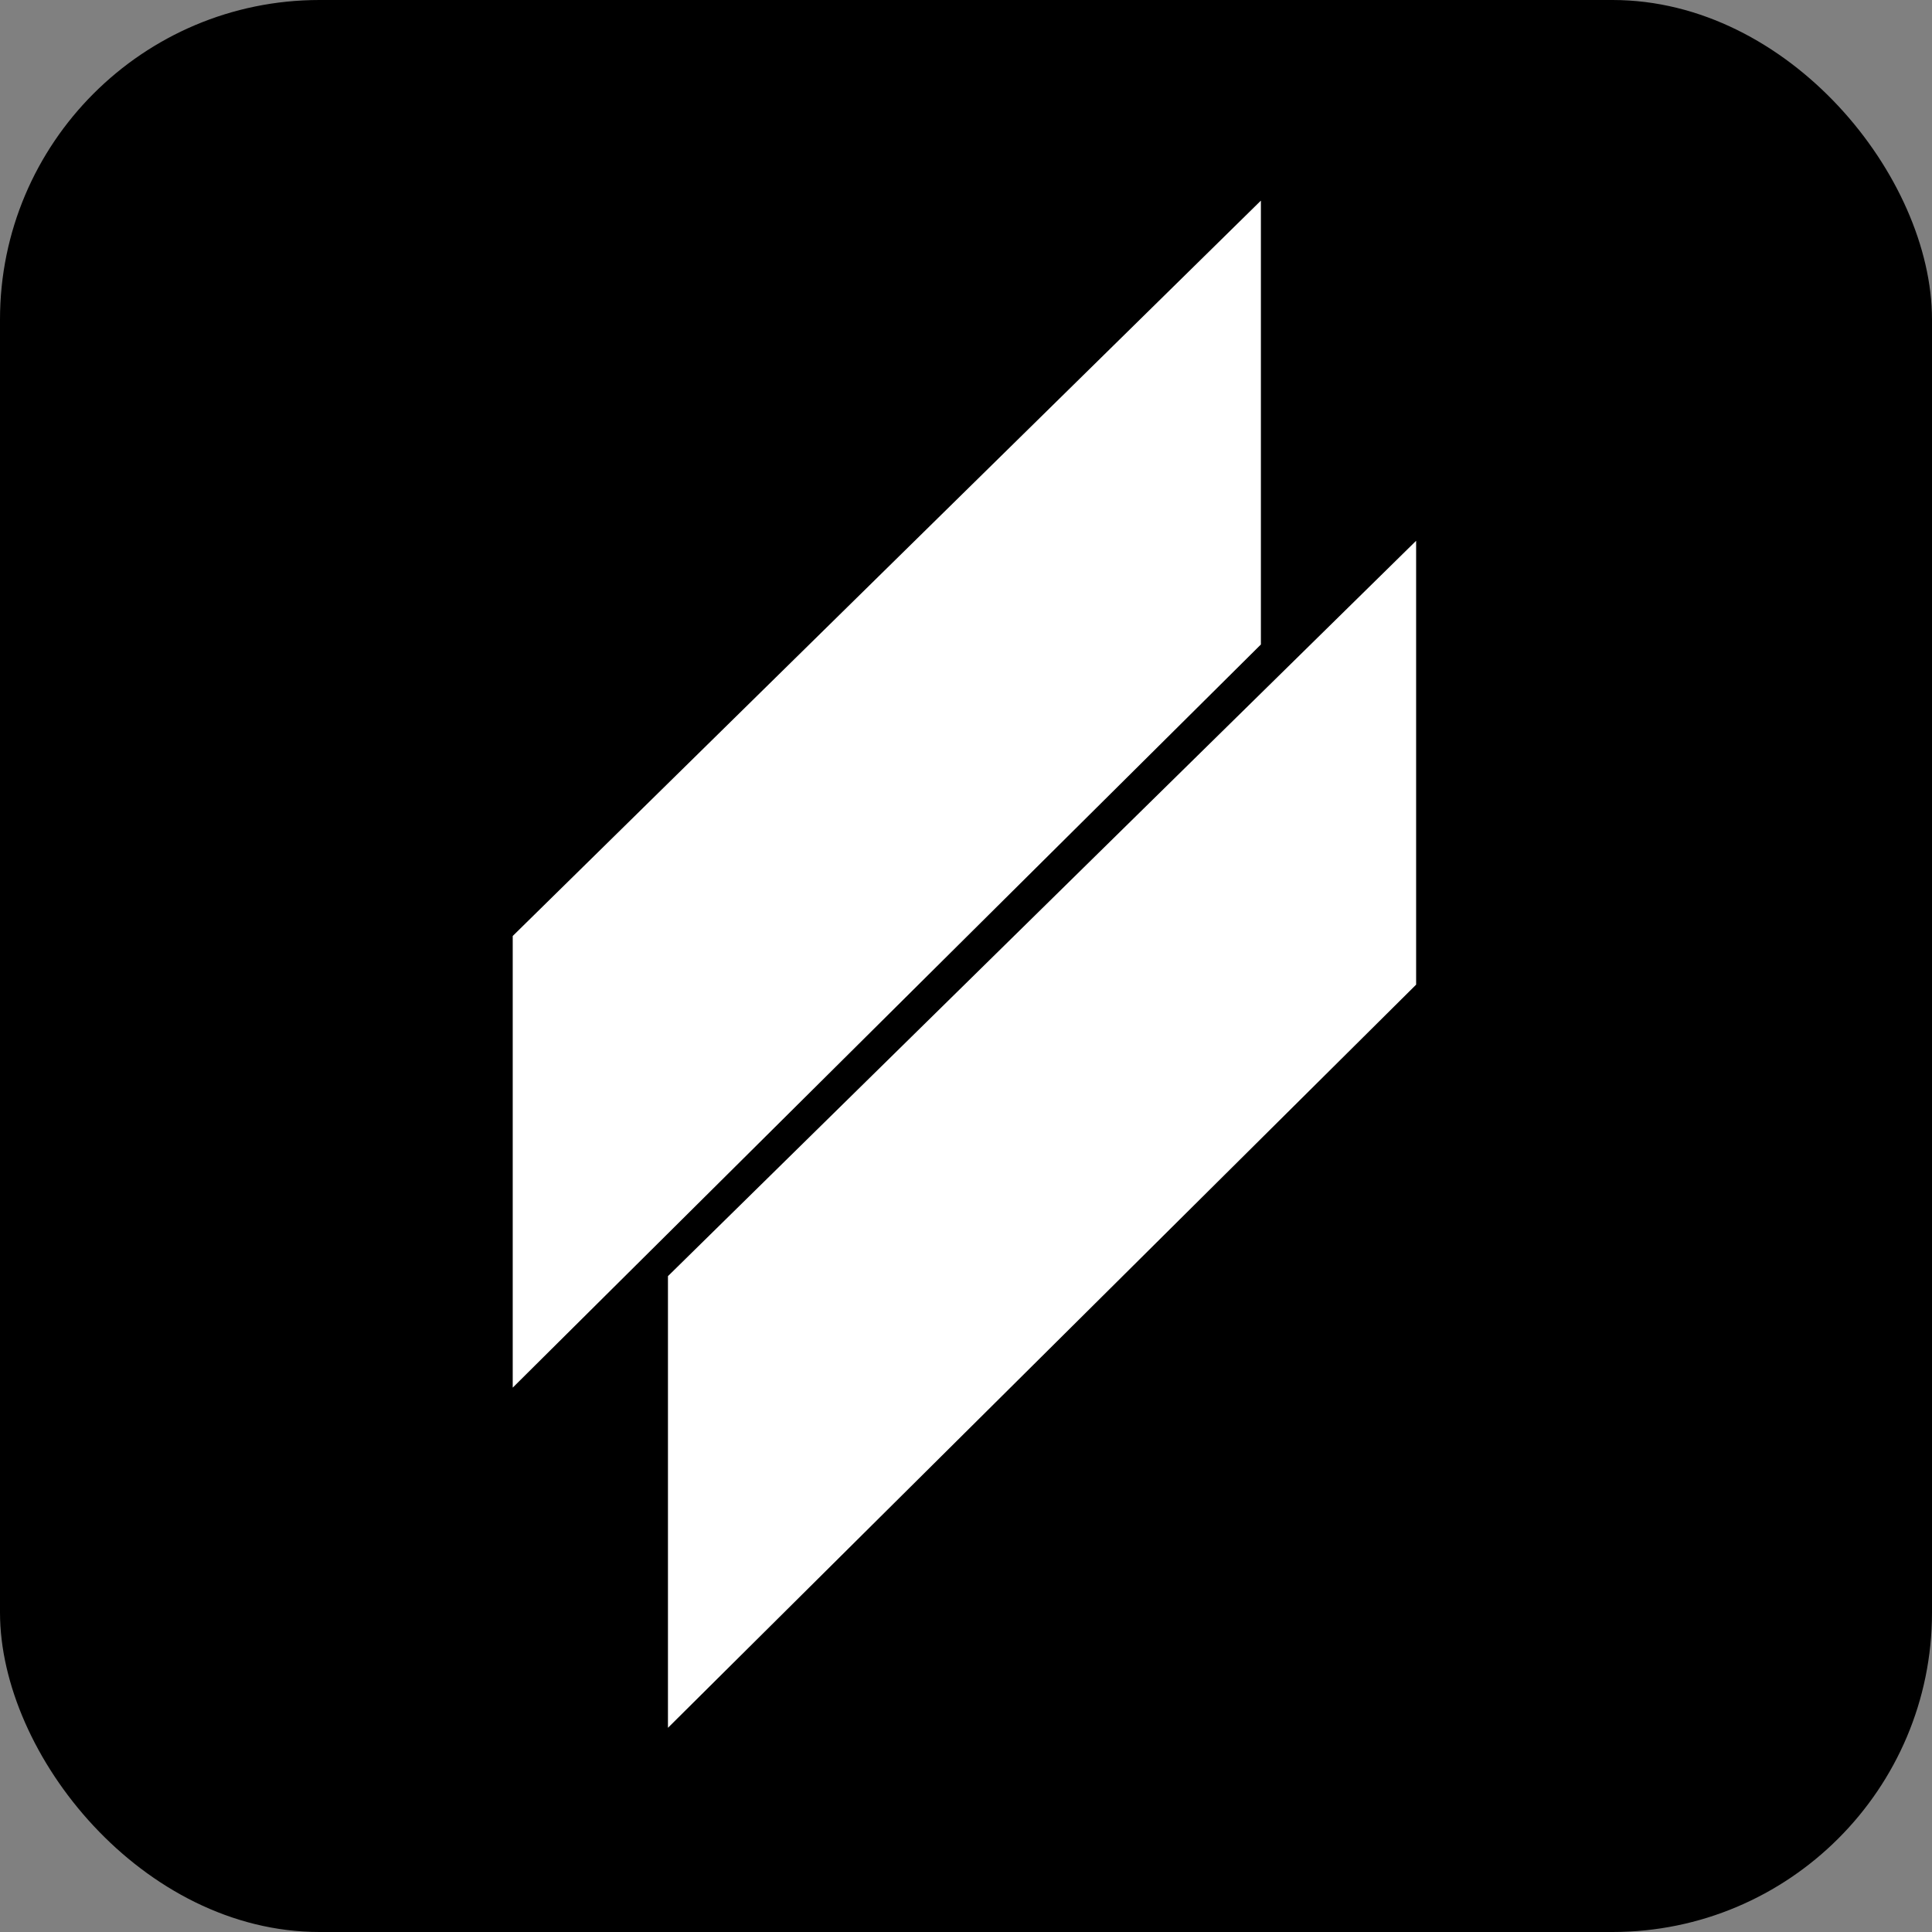 <?xml version="1.0" encoding="UTF-8"?> <svg xmlns="http://www.w3.org/2000/svg" width="260" height="260" viewBox="0 0 260 260" fill="none"><rect x="0" y="0" width="260" height="260" fill="#808080" stroke="none"/> <rect width="260" height="260" rx="43" fill="#1E1F20" style="fill:#1E1F20;fill:color(display-p3 0.118 0.122 0.126);fill-opacity:1;"></rect> <path d="M69 186.742L169.685 86.732V26.999L69 125.962V186.742Z" fill="white" style="fill:white;fill:white;fill-opacity:1;"></path> <path d="M190.576 72.776L89.891 171.737V232.52L117.302 205.291L190.576 132.509V72.776Z" fill="white" style="fill:white;fill:white;fill-opacity:1;"></path> </svg> 